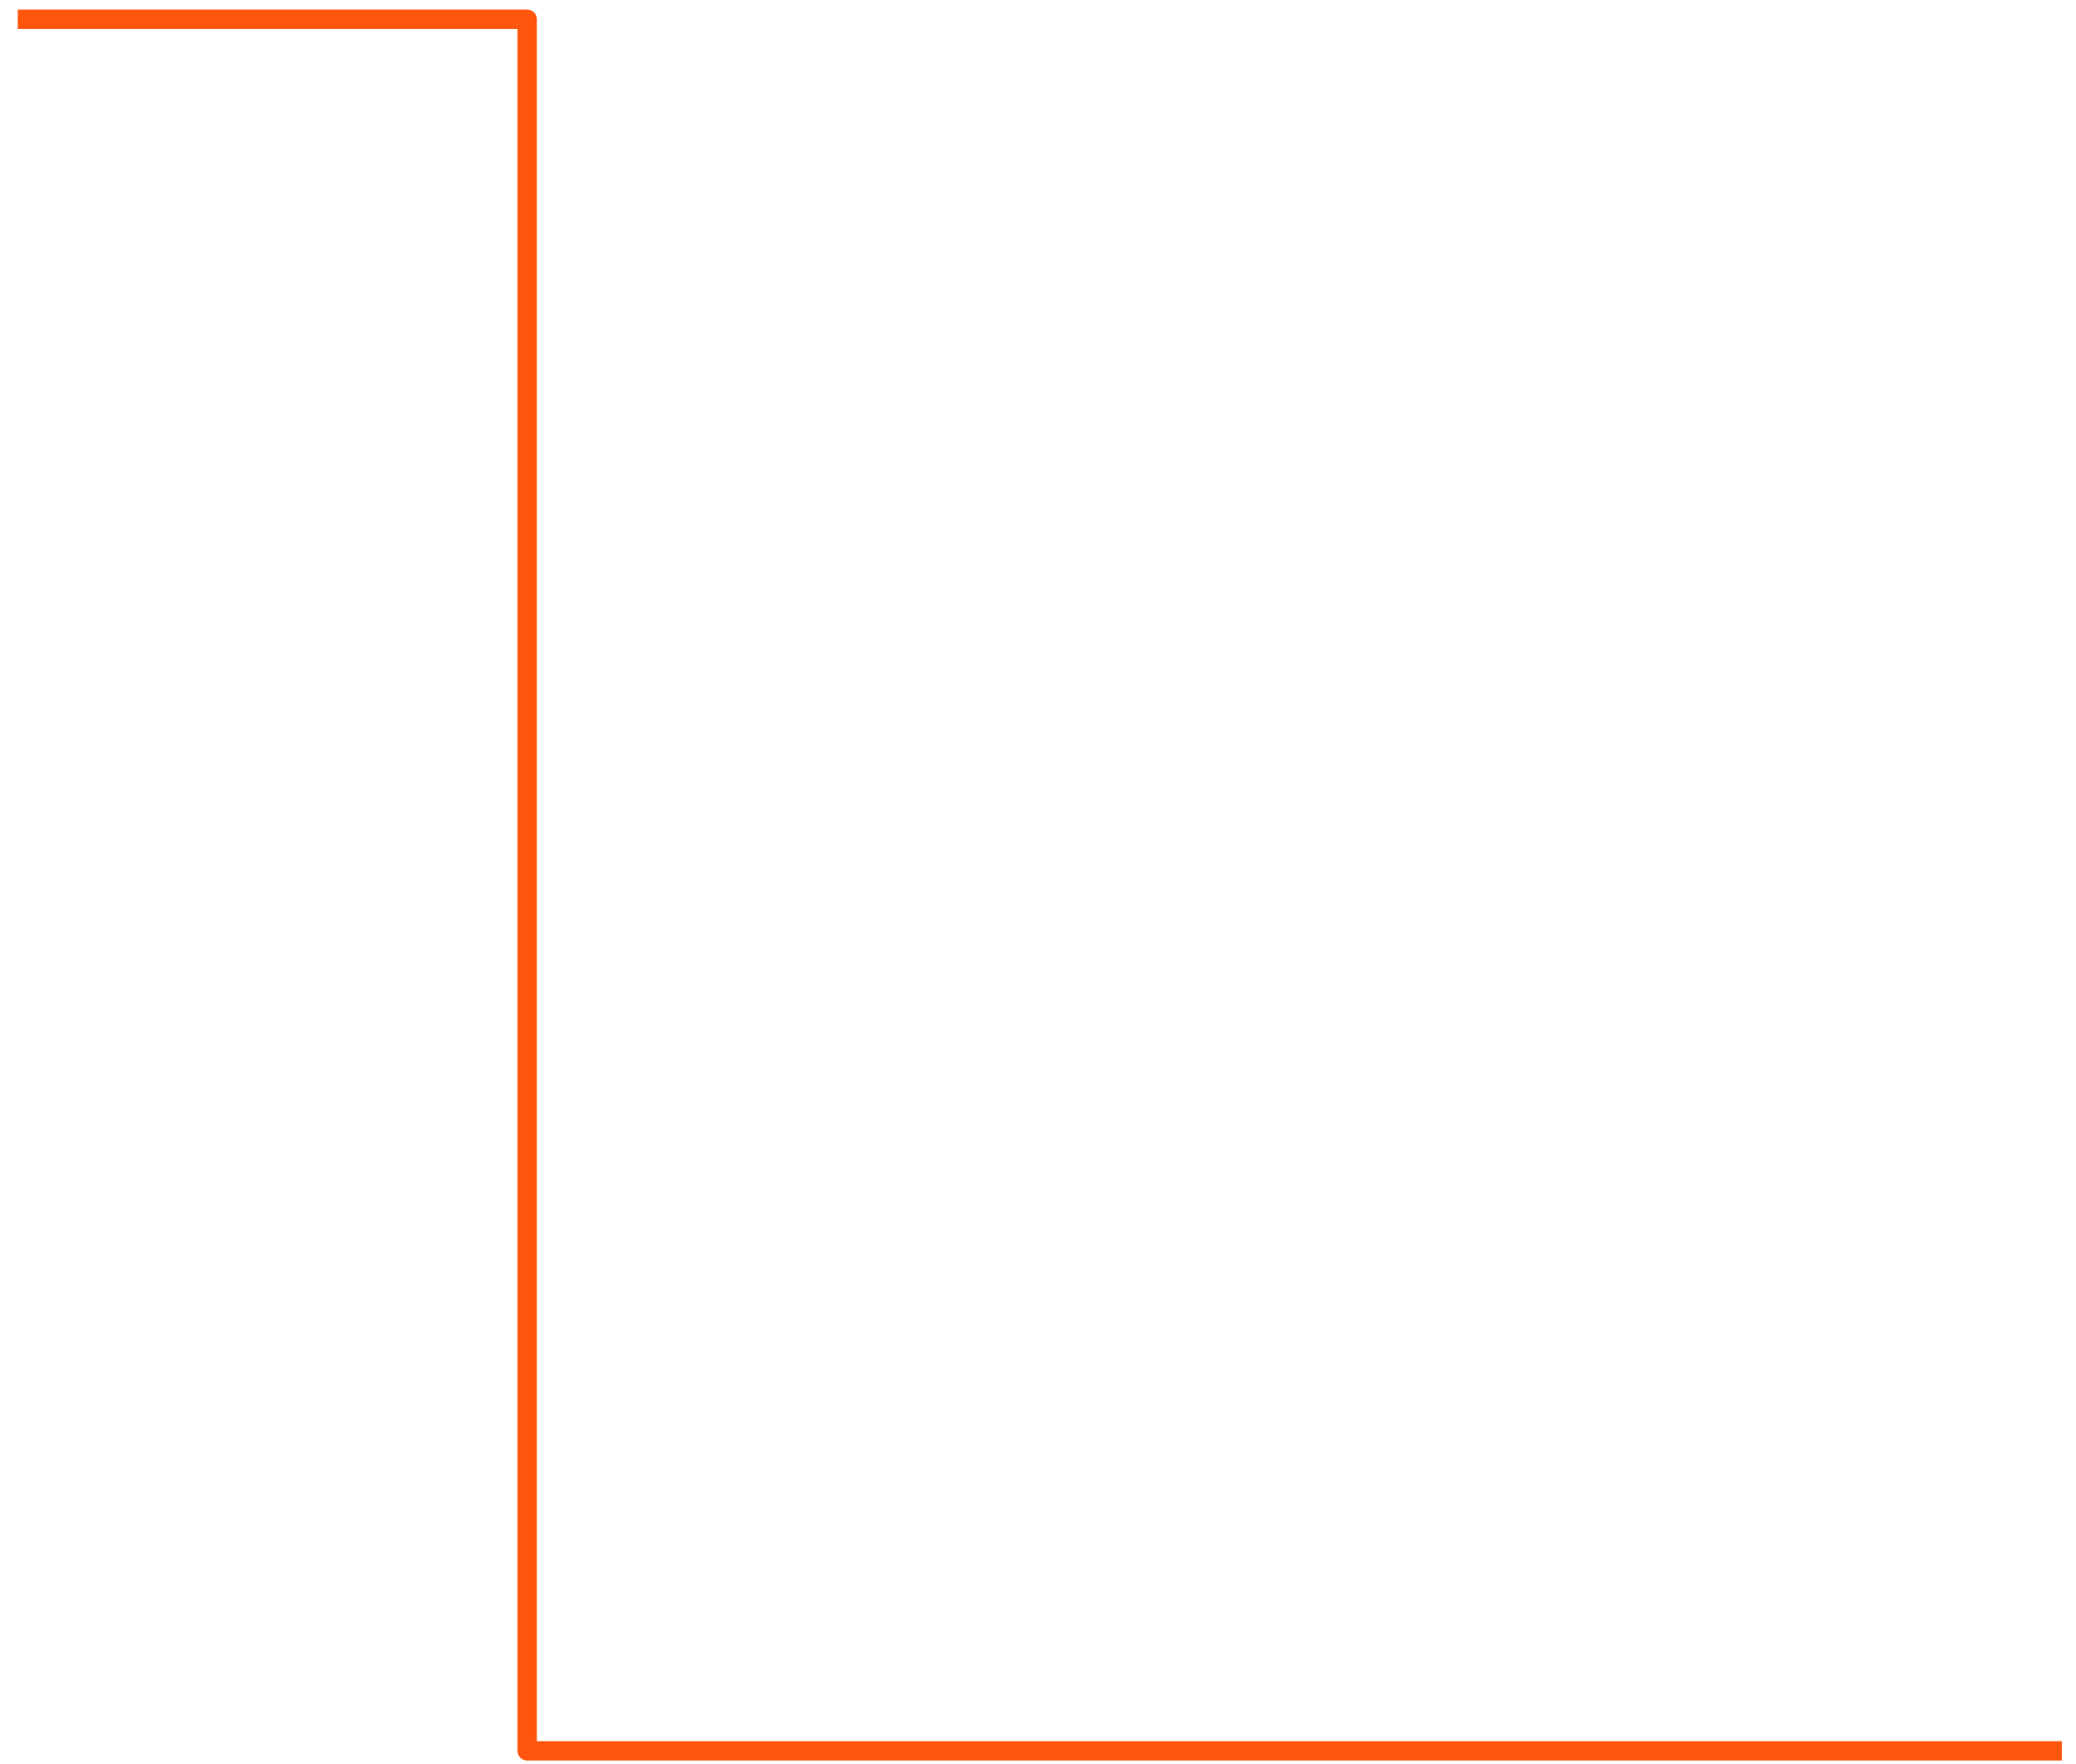<?xml version="1.0" encoding="UTF-8"?><svg xmlns="http://www.w3.org/2000/svg" xmlns:xlink="http://www.w3.org/1999/xlink" xmlns:avocode="https://avocode.com/" id="SVGDoc64110c2702683" width="193px" height="164px" version="1.1" viewBox="0 0 193 164" aria-hidden="true" style="fill:url(#CerosGradient_id25406d119);"><defs><linearGradient class="cerosgradient" data-cerosgradient="true" id="CerosGradient_id25406d119" gradientUnits="userSpaceOnUse" x1="50%" y1="100%" x2="50%" y2="0%"><stop offset="0%" stop-color="#FF550D"/><stop offset="100%" stop-color="#FF550D"/></linearGradient><linearGradient/></defs><g><g><path d="M1.65,1.79v0h47.362v0v160.961v0h142.678v0" fill-opacity="0" fill="#ffffff" stroke-linejoin="round" stroke-linecap="butt" stroke-opacity="1" stroke="#ff8300" stroke-miterlimit="20" stroke-width="1.8" style="fill:url(#CerosGradient_id25406d119);stroke:url(#CerosGradient_id25406d119);"/></g></g></svg>